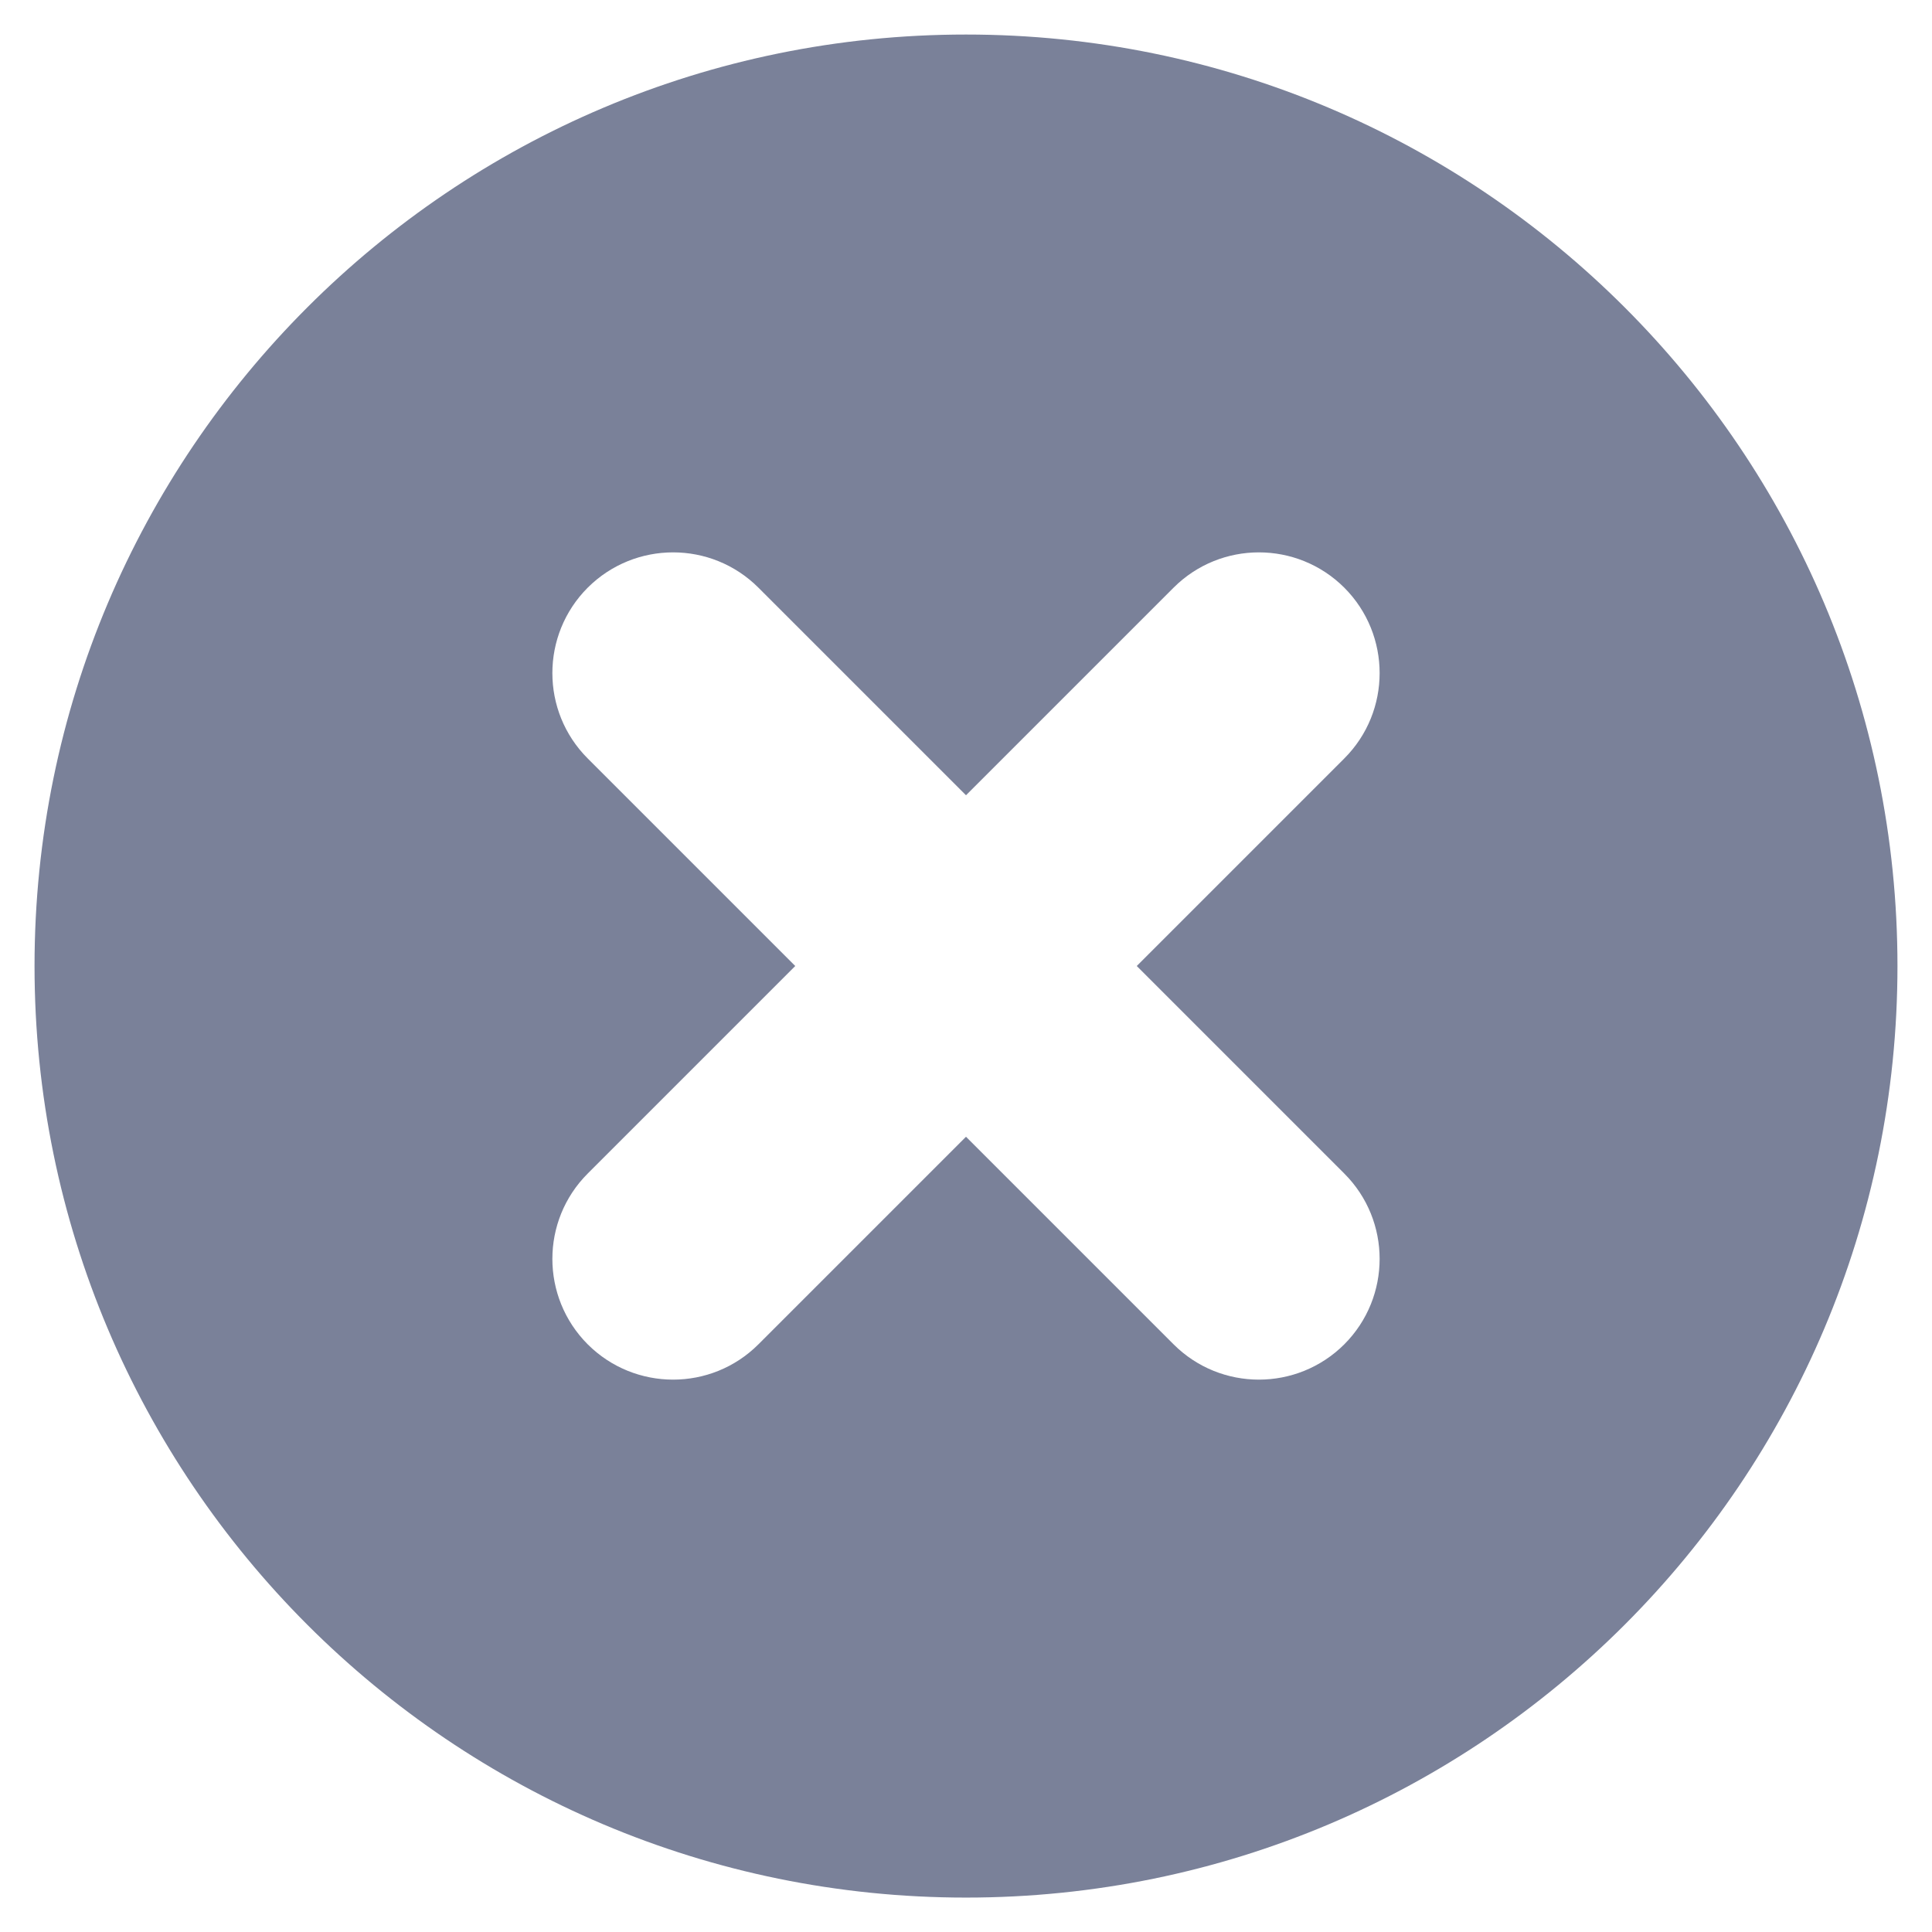 <?xml version="1.0" encoding="UTF-8"?> <svg xmlns="http://www.w3.org/2000/svg" width="16" height="16" viewBox="0 0 16 16" fill="none"><path fill-rule="evenodd" clip-rule="evenodd" d="M0.286 8C0.286 12.261 3.739 15.715 8 15.715C12.261 15.715 15.714 12.261 15.714 8C15.714 3.74 12.261 0.286 8 0.286C3.739 0.286 0.286 3.74 0.286 8ZM6.281 4.867C5.891 4.477 5.258 4.477 4.867 4.867C4.477 5.258 4.477 5.891 4.867 6.281L6.586 8L4.867 9.719C4.477 10.109 4.477 10.742 4.867 11.133C5.258 11.523 5.891 11.523 6.281 11.133L8 9.414L9.719 11.133C10.109 11.523 10.742 11.523 11.133 11.133C11.523 10.742 11.523 10.109 11.133 9.719L9.414 8L11.133 6.281C11.523 5.891 11.523 5.258 11.133 4.867C10.742 4.477 10.109 4.477 9.719 4.867L8 6.586L6.281 4.867Z" fill="#7A8199"></path></svg> 